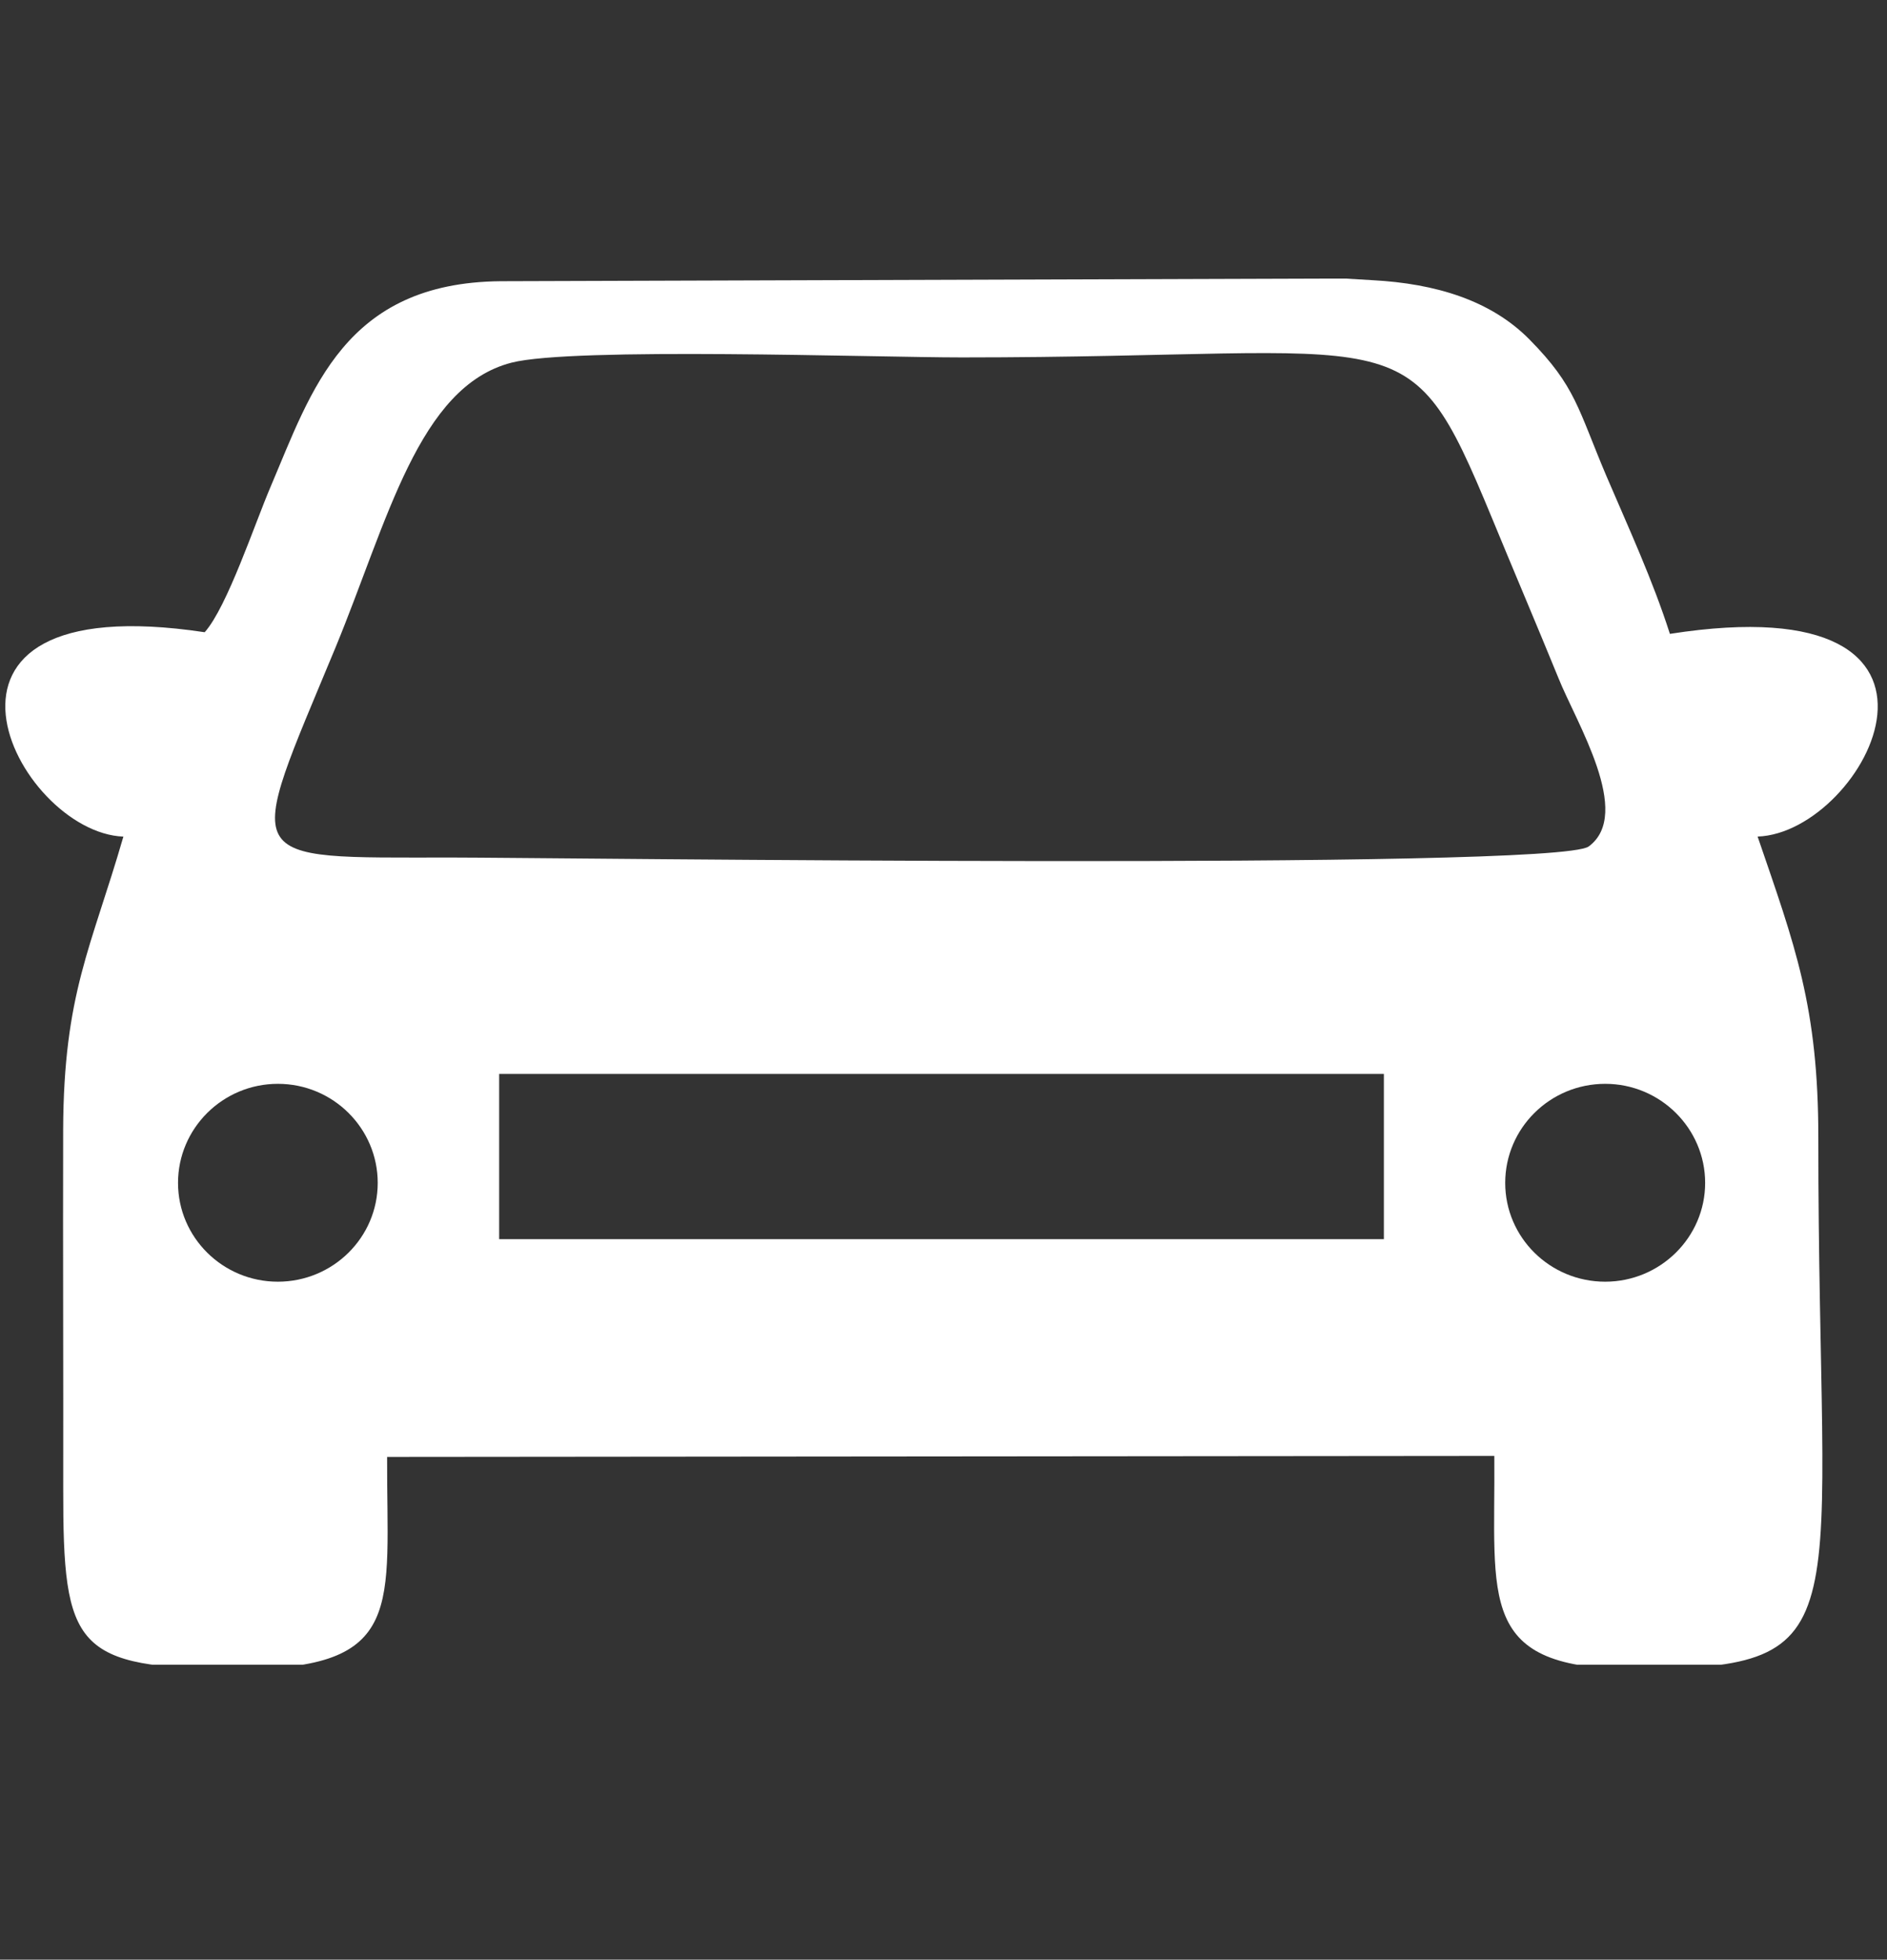 <?xml version="1.0" encoding="UTF-8"?> <svg xmlns="http://www.w3.org/2000/svg" xmlns:xlink="http://www.w3.org/1999/xlink" width="157" zoomAndPan="magnify" viewBox="0 0 117.75 122.25" height="163" preserveAspectRatio="xMidYMid meet" version="1.0"><rect x="0" y="0" width="117.75" height="122.25" fill="#333333" stroke="none"/><defs><clipPath id="e845a96c87"><path d="M 0.332 17.379 L 117.172 17.379 L 117.172 103.848 L 0.332 103.848 Z M 0.332 17.379 " clip-rule="nonzero"></path></clipPath></defs><g clip-path="url(#e845a96c87)"><path fill="#ffffff" d="M 7.699 52.191 C 5.695 59.121 3.973 61.965 3.941 70.488 C 3.922 77.934 3.957 85.383 3.945 92.84 C 3.934 102.801 4.641 104.086 14.84 104.117 C 25.395 104.156 24.121 100.203 24.156 90.887 L 93.246 90.824 C 93.324 99.805 92.094 104.156 102.125 104.117 C 116.453 104.086 113.453 101.445 113.465 70.992 C 113.469 62.777 111.996 58.965 109.676 52.188 C 116.453 51.953 124.645 36.352 104.203 39.543 C 103.121 36.168 101.652 32.992 100.234 29.68 C 98.461 25.496 98.328 24.109 95.461 21.199 C 93.031 18.723 89.562 17.691 85.656 17.48 L 83.891 17.375 L 31.246 17.543 C 21.492 17.629 19.438 24.371 16.891 30.352 C 15.895 32.676 14.176 37.867 12.773 39.441 C -6.898 36.477 1.031 51.938 7.699 52.191 Z M 31.148 77.305 L 31.148 66.996 L 86.355 66.996 L 86.355 77.305 Z M 23.57 73.793 C 23.57 77.191 20.785 79.953 17.34 79.957 C 13.898 79.957 11.109 77.191 11.109 73.793 C 11.109 70.391 13.898 67.613 17.34 67.613 C 20.785 67.613 23.57 70.391 23.57 73.793 Z M 106.402 73.793 C 106.402 77.191 103.602 79.953 100.168 79.957 C 96.711 79.957 93.926 77.191 93.926 73.793 C 93.926 70.391 96.711 67.613 100.168 67.613 C 103.602 67.613 106.402 70.391 106.402 73.793 Z M 31.918 22.625 C 35.738 21.641 54.531 22.297 60.031 22.297 C 87.977 22.297 87.766 19.449 93.059 32.219 C 94.441 35.574 95.902 39.004 97.25 42.305 C 98.348 45.051 101.914 50.758 99.137 52.805 C 97.078 54.316 34.07 53.496 28.188 53.496 C 14.727 53.496 15.273 54.047 20.926 40.418 C 24.188 32.516 26.113 24.117 31.918 22.625 " fill-opacity="1" fill-rule="evenodd"></path></g></svg> 
